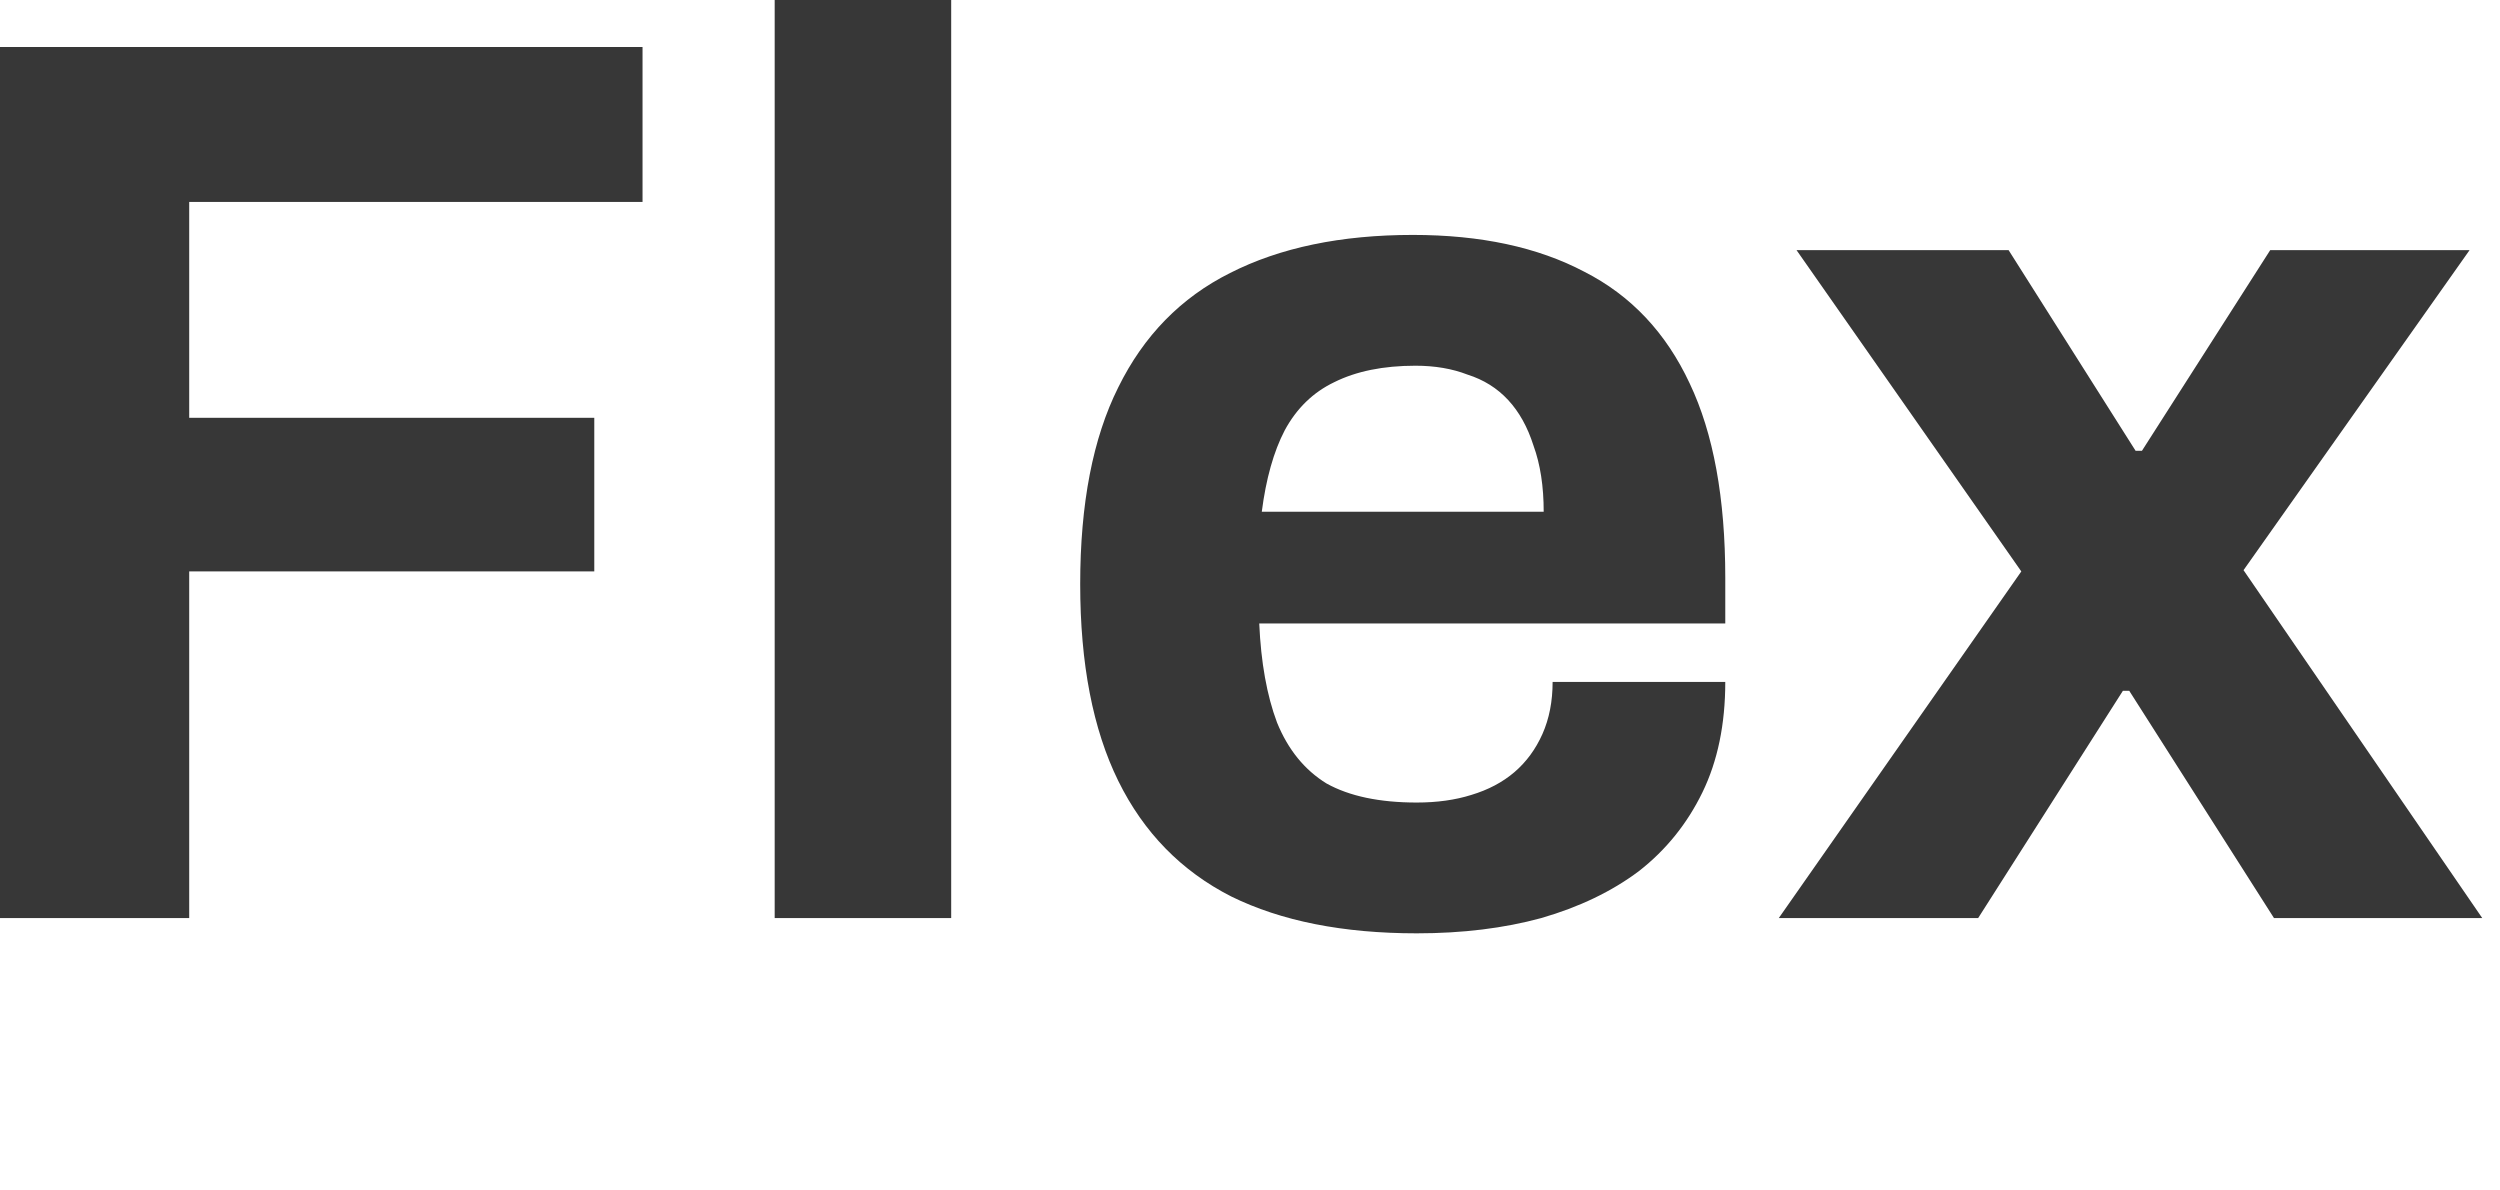 <svg width="63" height="30" viewBox="0 0 63 30" fill="none" xmlns="http://www.w3.org/2000/svg">
<path d="M0 23.136V1.184H16.192V5.088H4.768V10.528H14.976V14.4H4.768V23.136H0ZM19.522 23.136V0H23.97V23.136H19.522ZM35.702 23.52C33.846 23.52 32.288 23.211 31.029 22.592C29.771 21.952 28.822 20.981 28.181 19.68C27.541 18.379 27.221 16.725 27.221 14.72C27.221 12.693 27.541 11.04 28.181 9.76C28.822 8.459 29.76 7.499 30.997 6.88C32.256 6.24 33.792 5.92 35.605 5.92C37.312 5.92 38.752 6.229 39.925 6.848C41.099 7.445 41.984 8.384 42.581 9.664C43.179 10.923 43.477 12.555 43.477 14.56V15.712H31.733C31.776 16.693 31.925 17.525 32.181 18.208C32.459 18.891 32.875 19.403 33.429 19.744C34.005 20.064 34.763 20.224 35.702 20.224C36.214 20.224 36.672 20.16 37.078 20.032C37.504 19.904 37.867 19.712 38.166 19.456C38.464 19.2 38.699 18.88 38.87 18.496C39.04 18.112 39.126 17.675 39.126 17.184H43.477C43.477 18.251 43.285 19.179 42.901 19.968C42.517 20.757 41.984 21.419 41.301 21.952C40.619 22.464 39.797 22.859 38.837 23.136C37.899 23.392 36.853 23.52 35.702 23.52ZM31.797 12.896H38.901C38.901 12.256 38.816 11.701 38.645 11.232C38.496 10.763 38.283 10.379 38.005 10.08C37.728 9.781 37.387 9.568 36.981 9.44C36.597 9.291 36.16 9.216 35.669 9.216C34.859 9.216 34.176 9.355 33.621 9.632C33.088 9.888 32.672 10.293 32.373 10.848C32.096 11.381 31.904 12.064 31.797 12.896ZM44.825 23.136L50.937 14.4L45.273 6.304H50.617L53.817 11.36H53.977L57.209 6.304H62.233L56.537 14.368L62.553 23.136H57.305L53.657 17.408H53.497L49.849 23.136H44.825Z" fill="#373737"/>
</svg>
